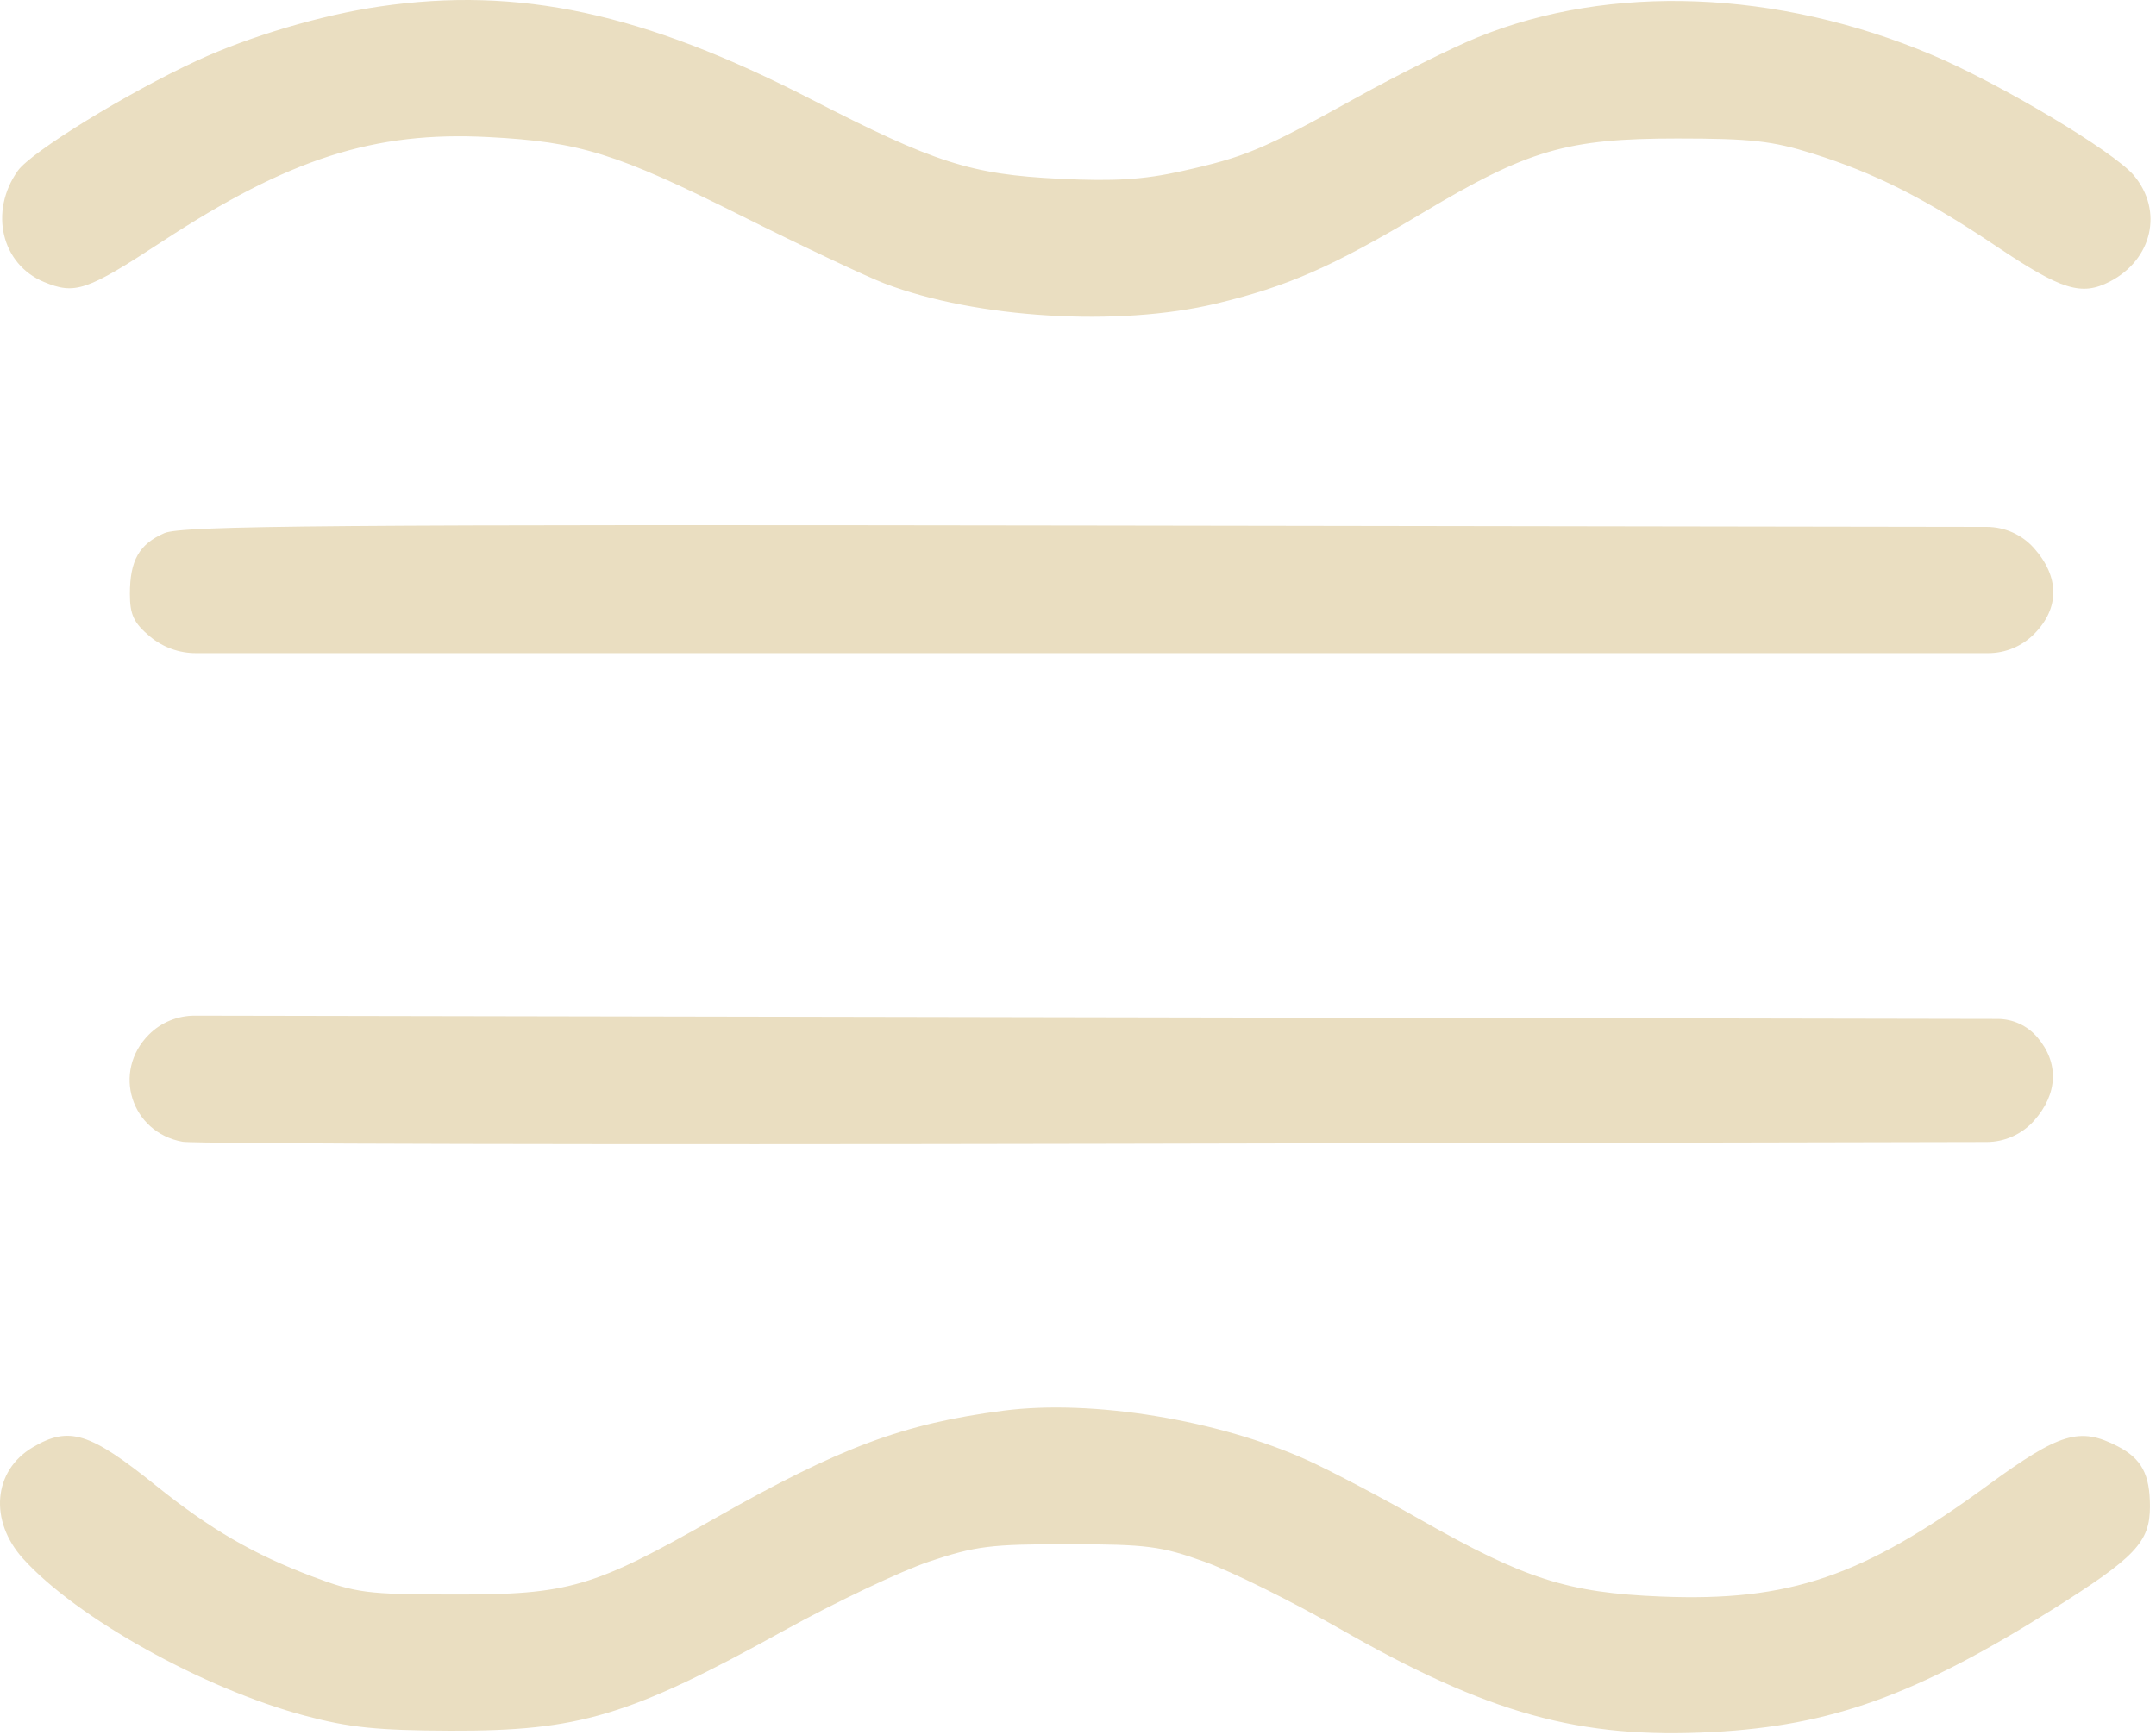 <?xml version="1.0" encoding="UTF-8"?> <svg xmlns="http://www.w3.org/2000/svg" width="333" height="268" viewBox="0 0 333 268" fill="none"><path fill-rule="evenodd" clip-rule="evenodd" d="M58.65 1C49.672 2.309 38.592 5.589 30.473 9.34C19.648 14.342 4.82 23.455 2.747 26.382C-1.704 32.665 0.204 40.8 6.772 43.545C11.584 45.554 13.409 44.933 25.006 37.334C44.636 24.472 57.81 20.249 75.43 21.172C89.576 21.912 95.141 23.645 114.564 33.359C123.914 38.035 133.864 42.737 136.676 43.808C150.788 49.183 172.748 50.513 187.801 46.904C198.881 44.248 205.771 41.221 219.726 32.88C236.01 23.147 242.017 21.393 259.064 21.393C270.435 21.393 273.741 21.763 280.029 23.737C289.586 26.738 297.362 30.668 308.359 38.054C318.413 44.806 321.484 45.761 325.865 43.496C332.455 40.088 334.158 32.535 329.567 27.078C326.462 23.389 308.872 12.892 298.373 8.464C274.548 -1.584 248.712 -2.577 228.207 5.768C224.237 7.383 215.719 11.63 209.277 15.206C194.981 23.14 192.331 24.252 182.505 26.438C176.618 27.748 172.119 28.029 163.667 27.614C149.951 26.941 144.403 25.165 125.239 15.31C99.308 1.975 80.166 -2.139 58.65 1ZM25.393 82.345C21.491 84.049 20.064 86.564 20.064 91.738C20.064 94.951 20.655 96.212 23.142 98.304V98.304C25.128 99.976 27.641 100.893 30.238 100.893H168.718H307.085C309.732 100.893 312.27 99.841 314.141 97.97V97.97C318.132 93.979 318.134 89.122 314.146 84.659V84.659C312.29 82.58 309.636 81.39 306.849 81.386L169.896 81.177C51.33 80.995 28.053 81.183 25.393 82.345ZM22.997 159.806C17.273 165.53 20.232 174.933 28.206 176.364C30.053 176.696 94.489 176.838 171.396 176.68L306.849 176.402C309.636 176.396 312.289 175.205 314.146 173.127V173.127C317.867 168.962 318.055 164.156 314.651 160.199V160.199C313.119 158.417 310.886 157.39 308.536 157.386L169.084 157.133L30.078 156.88C27.423 156.875 24.875 157.928 22.997 159.806V159.806ZM155.064 217.887C139.566 219.885 129.729 223.551 110.425 234.527C91.558 245.254 87.894 246.323 70.064 246.3C56.672 246.283 55.004 246.07 48.224 243.508C39.096 240.059 32.435 236.184 24.064 229.451C13.841 221.227 10.665 220.243 5.054 223.558C-1.055 227.166 -1.721 234.912 3.573 240.772C11.848 249.93 31.38 260.816 47.065 265.011C53.922 266.846 58.269 267.294 69.564 267.332C89.457 267.398 97.212 265.073 121.064 251.885C129.039 247.476 139.164 242.663 143.564 241.19C150.68 238.808 153.056 238.514 165.064 238.529C177.18 238.544 179.333 238.822 186.064 241.242C190.189 242.725 199.528 247.352 206.818 251.524C229.92 264.746 243.972 268.644 264.564 267.54C282.847 266.56 295.913 261.855 316.843 248.715C329.841 240.556 332.064 238.215 332.064 232.692C332.064 227.721 330.772 225.31 327.084 223.403C321.218 220.37 318.129 221.3 306.969 229.462C287.698 243.556 276.361 247.414 256.564 246.615C242.142 246.033 235.513 243.909 219.295 234.678C213.393 231.319 205.644 227.24 202.075 225.613C188.311 219.341 168.739 216.125 155.064 217.887Z" fill="#EADEC1"></path></svg> 
